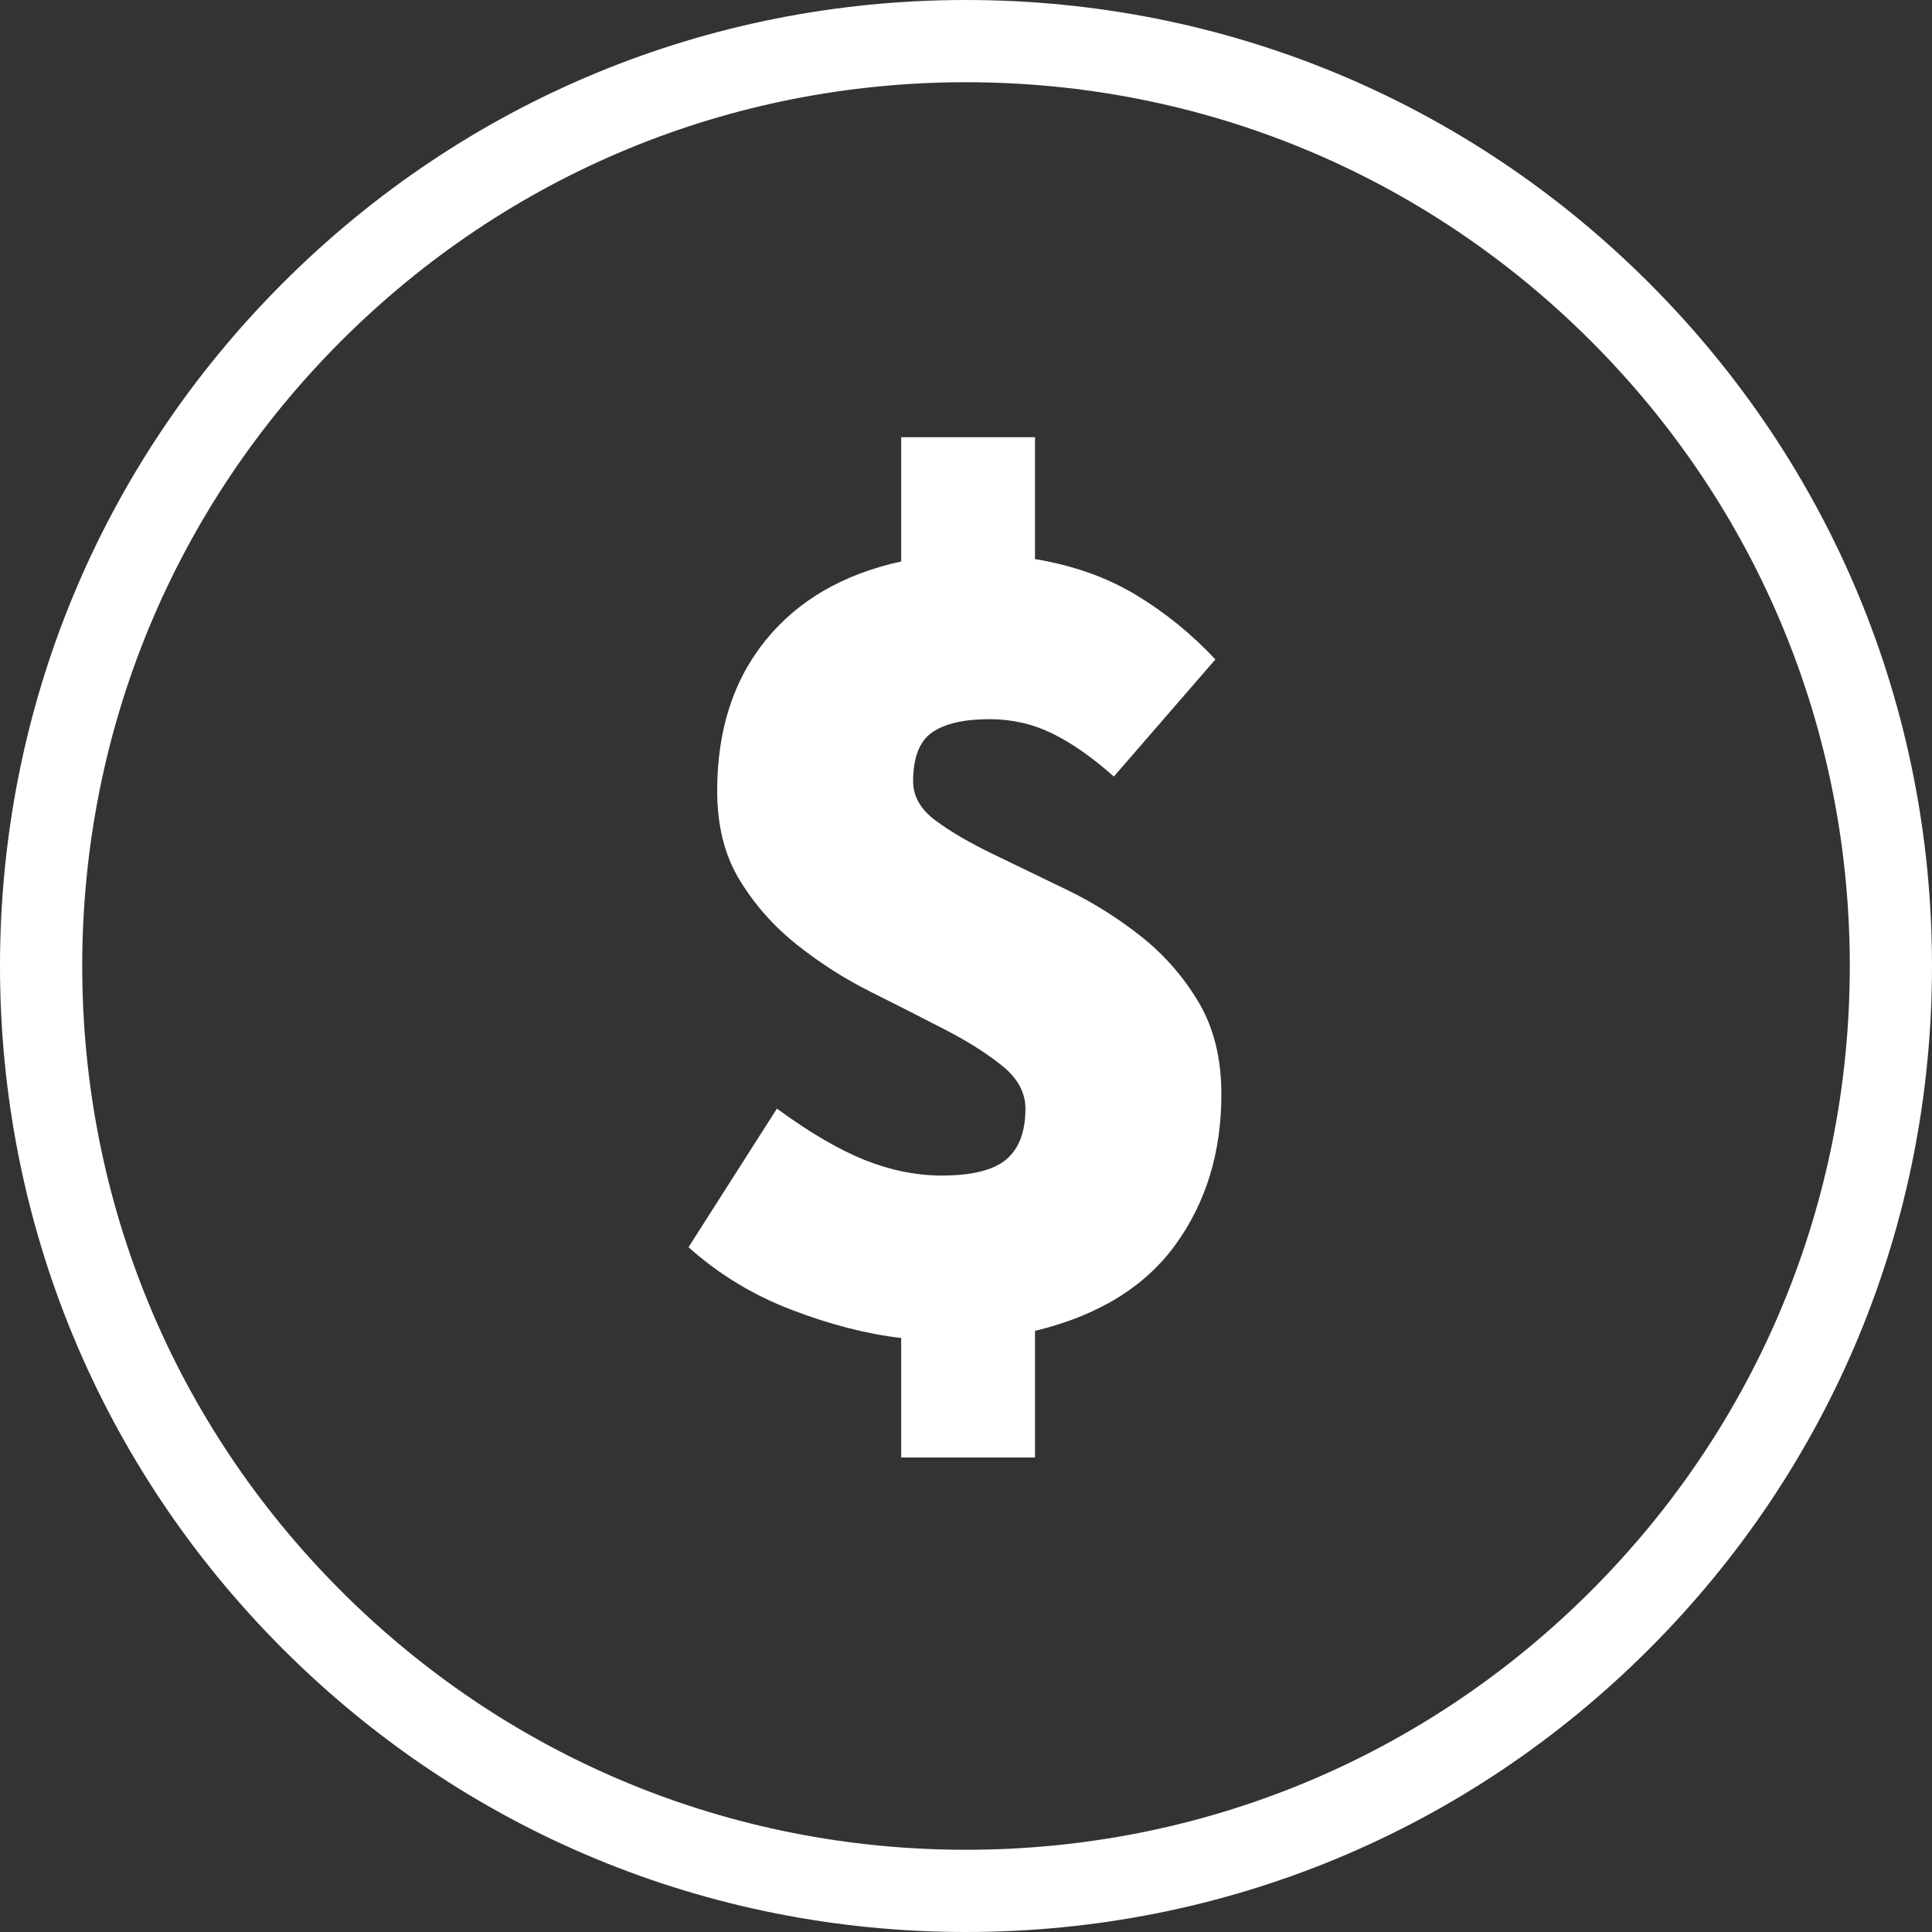 <?xml version="1.0" encoding="utf-8"?>
<!-- Generator: Adobe Illustrator 16.0.4, SVG Export Plug-In . SVG Version: 6.00 Build 0)  -->
<!DOCTYPE svg PUBLIC "-//W3C//DTD SVG 1.1//EN" "http://www.w3.org/Graphics/SVG/1.1/DTD/svg11.dtd">
<svg version="1.1" id="Layer_1" xmlns="http://www.w3.org/2000/svg" xmlns:xlink="http://www.w3.org/1999/xlink" x="0px" y="0px"
	 width="100px" height="100px" viewBox="0 0 100 100" enable-background="new 0 0 100 100" xml:space="preserve">
<rect x="0" y="0" width="100" height="100" fill="#333333" stroke="none"/>
<g>
	<g>
		<path fill="#FFFFFF" d="M50,100c-13.355,0-25.911-5.2-35.355-14.645C5.201,75.911,0,63.355,0,50s5.201-25.912,14.645-35.355
			C24.089,5.2,36.645,0,50,0c13.355,0,25.911,5.2,35.355,14.645C94.8,24.088,100,36.645,100,50s-5.2,25.911-14.645,35.355
			C75.912,94.8,63.355,100,50,100z M50,4.256c-12.219,0-23.706,4.758-32.346,13.397C9.014,26.294,4.256,37.781,4.256,50
			s4.758,23.707,13.398,32.347C26.294,90.986,37.781,95.744,50,95.744s23.707-4.758,32.347-13.397S95.745,62.219,95.745,50
			s-4.759-23.706-13.398-32.347C73.707,9.014,62.219,4.256,50,4.256z"/>
	</g>
	<g>
		<path fill="#FFFFFF" d="M57.653,40.193c-1.113-0.989-2.175-1.732-3.184-2.227c-1.012-0.495-2.094-0.742-3.247-0.742
			c-1.321,0-2.31,0.228-2.969,0.681c-0.66,0.454-0.99,1.299-0.99,2.535c0,0.783,0.392,1.464,1.175,2.04
			c0.783,0.579,1.772,1.155,2.969,1.732c1.195,0.577,2.473,1.196,3.833,1.854c1.361,0.66,2.638,1.464,3.834,2.412
			c1.195,0.949,2.185,2.082,2.969,3.401c0.783,1.32,1.175,2.906,1.175,4.762c0,3.011-0.795,5.606-2.381,7.791
			c-1.588,2.186-4.01,3.669-7.266,4.453v6.555h-6.926v-6.185c-1.773-0.206-3.659-0.69-5.658-1.453c-2-0.763-3.783-1.844-5.349-3.247
			l4.575-7.173c1.691,1.237,3.206,2.124,4.546,2.66c1.339,0.535,2.668,0.804,3.988,0.804c1.566,0,2.679-0.279,3.338-0.835
			c0.659-0.557,0.991-1.433,0.991-2.629c0-0.824-0.394-1.556-1.176-2.194c-0.783-0.639-1.773-1.268-2.969-1.886
			c-1.195-0.62-2.473-1.269-3.833-1.948c-1.361-0.681-2.639-1.494-3.834-2.443c-1.196-0.948-2.186-2.062-2.968-3.339
			c-0.784-1.277-1.175-2.824-1.175-4.639c0-3.132,0.835-5.729,2.505-7.791c1.669-2.061,4.009-3.421,7.019-4.081v-6.432h6.926v6.308
			c1.979,0.33,3.72,0.948,5.226,1.855c1.504,0.907,2.875,2.02,4.111,3.339L57.653,40.193z"/>
	</g>
</g>
</svg>
